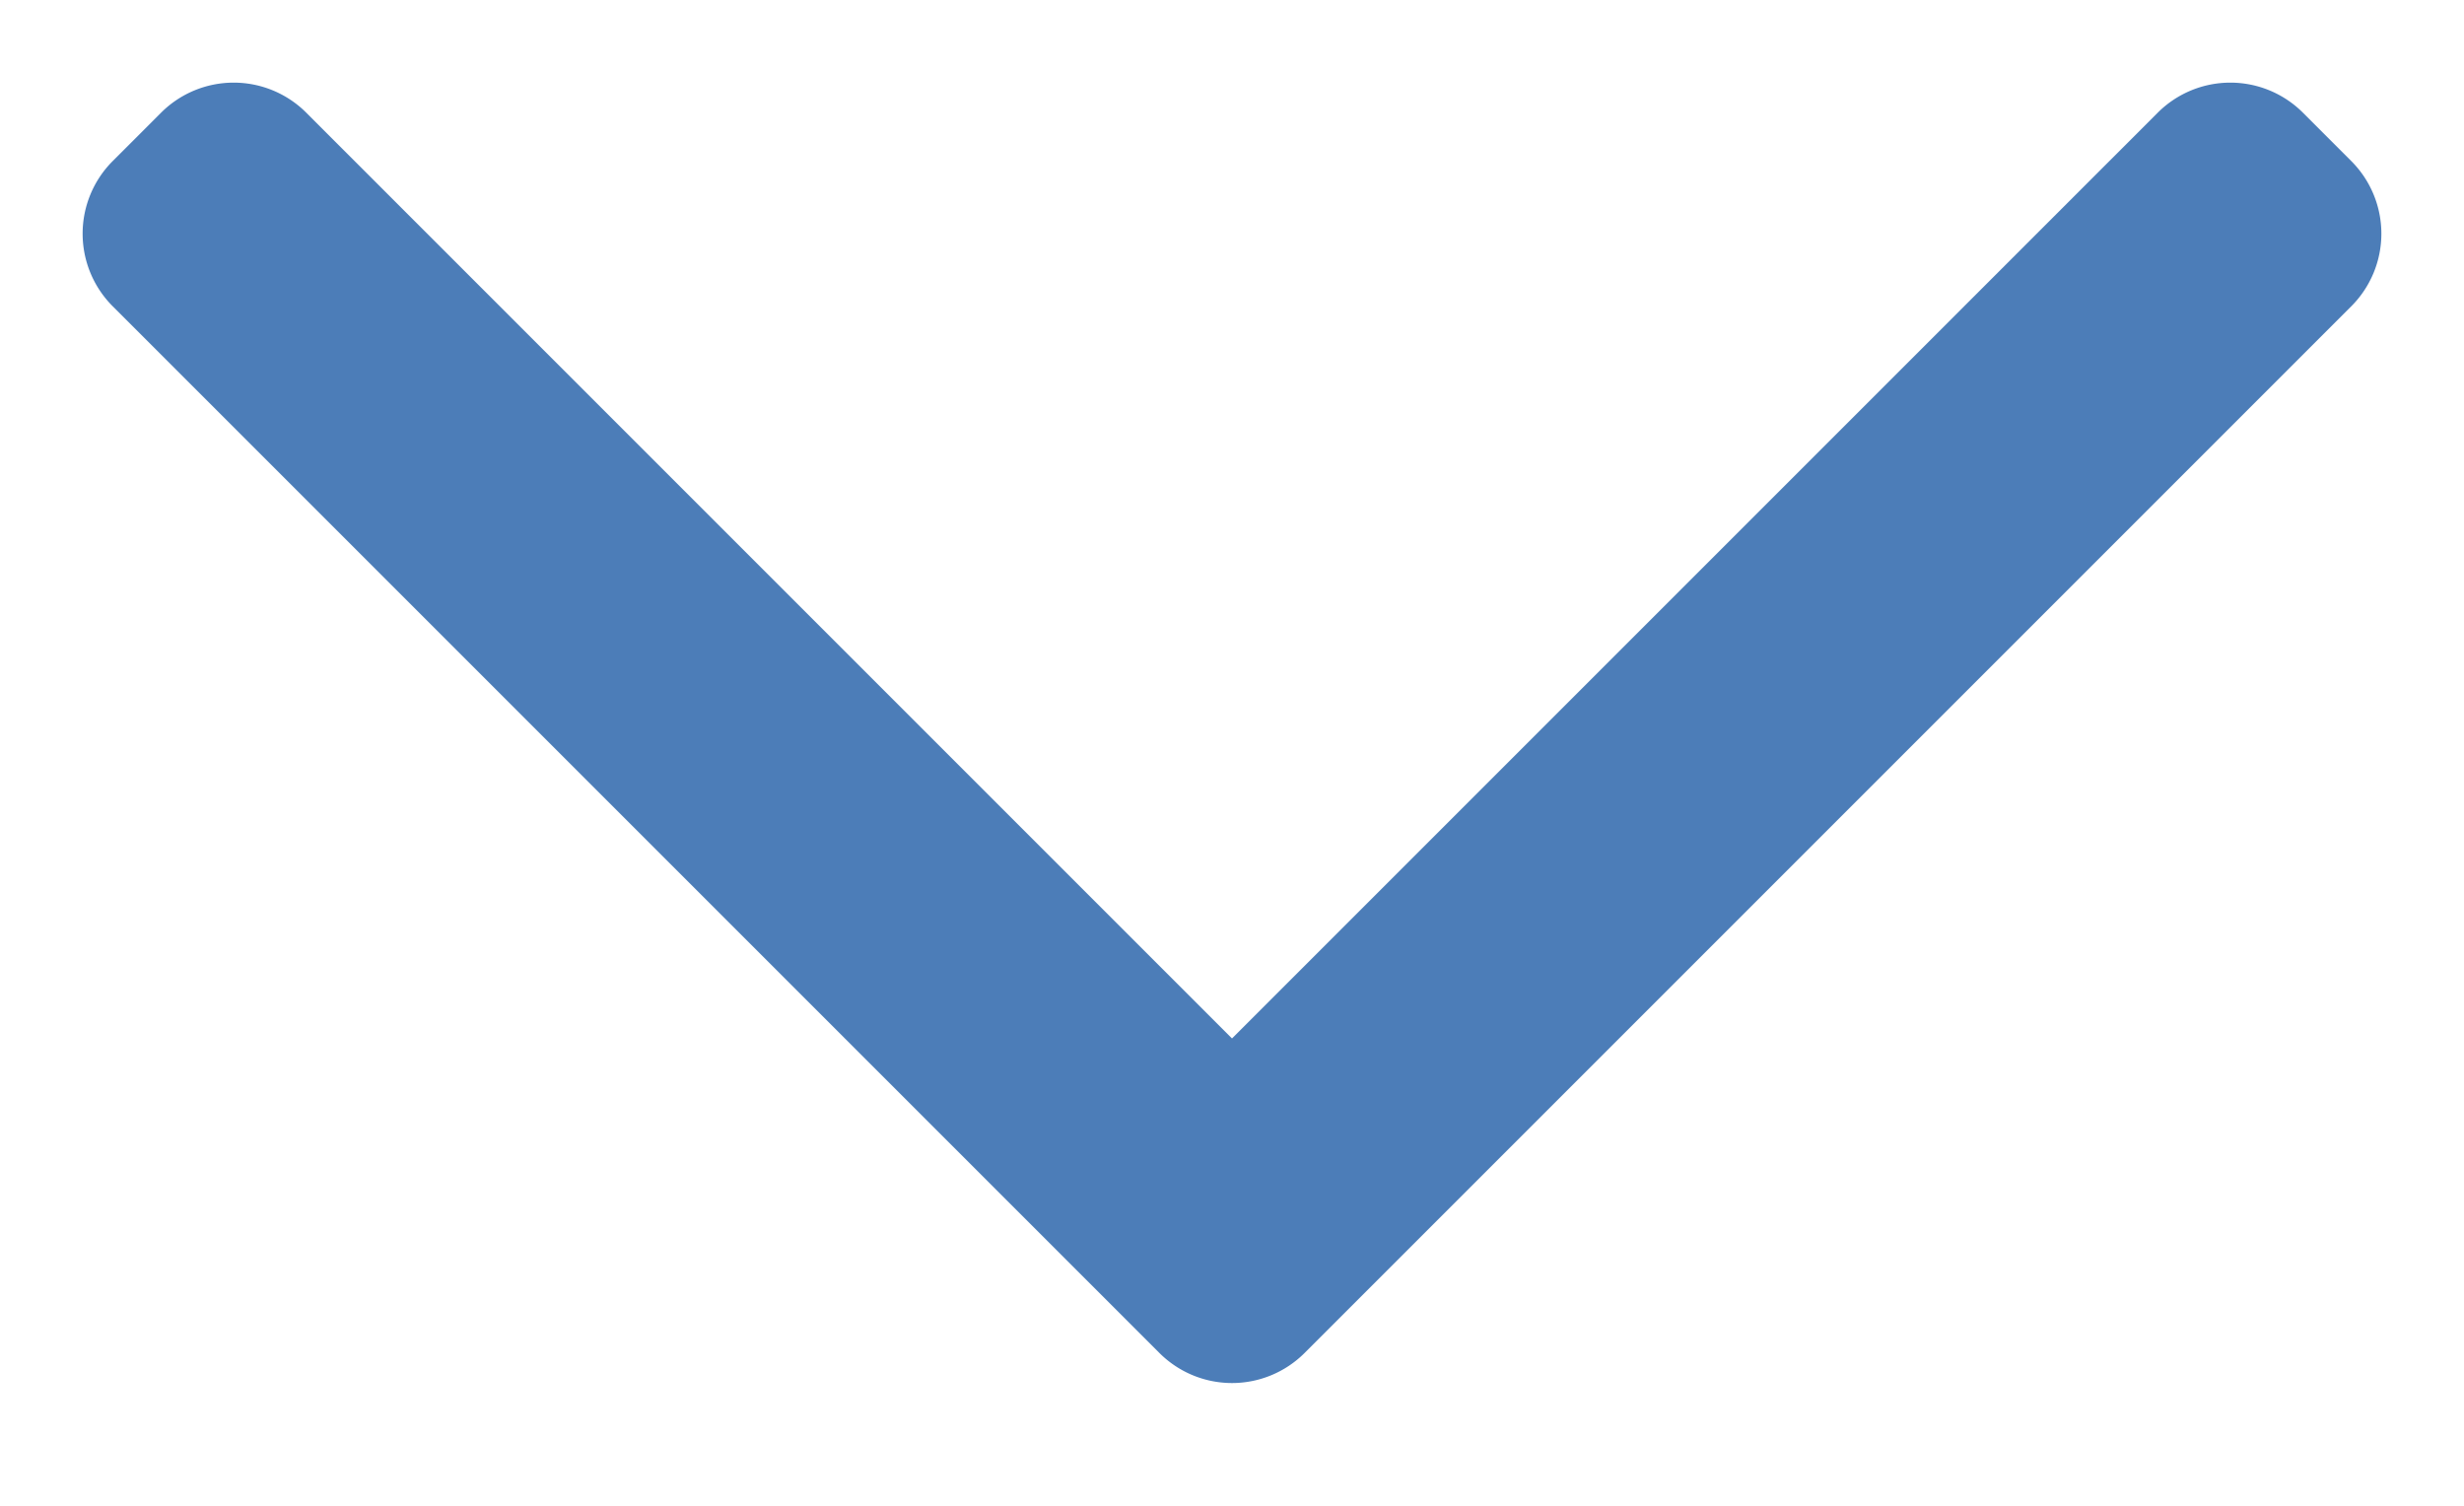 <svg width="18" height="11" viewBox="0 0 18 11" fill="none" xmlns="http://www.w3.org/2000/svg"><path fill-rule="evenodd" clip-rule="evenodd" d="M8.47 9.884a.75.75 0 001.06 0l7.647-7.647a.75.75 0 000-1.06l-.354-.354a.75.75 0 00-1.06 0L9 7.586 2.237.823a.75.75 0 00-1.06 0l-.354.354a.75.75 0 000 1.06L8.47 9.884z" fill="#4C7DB8"/></svg>